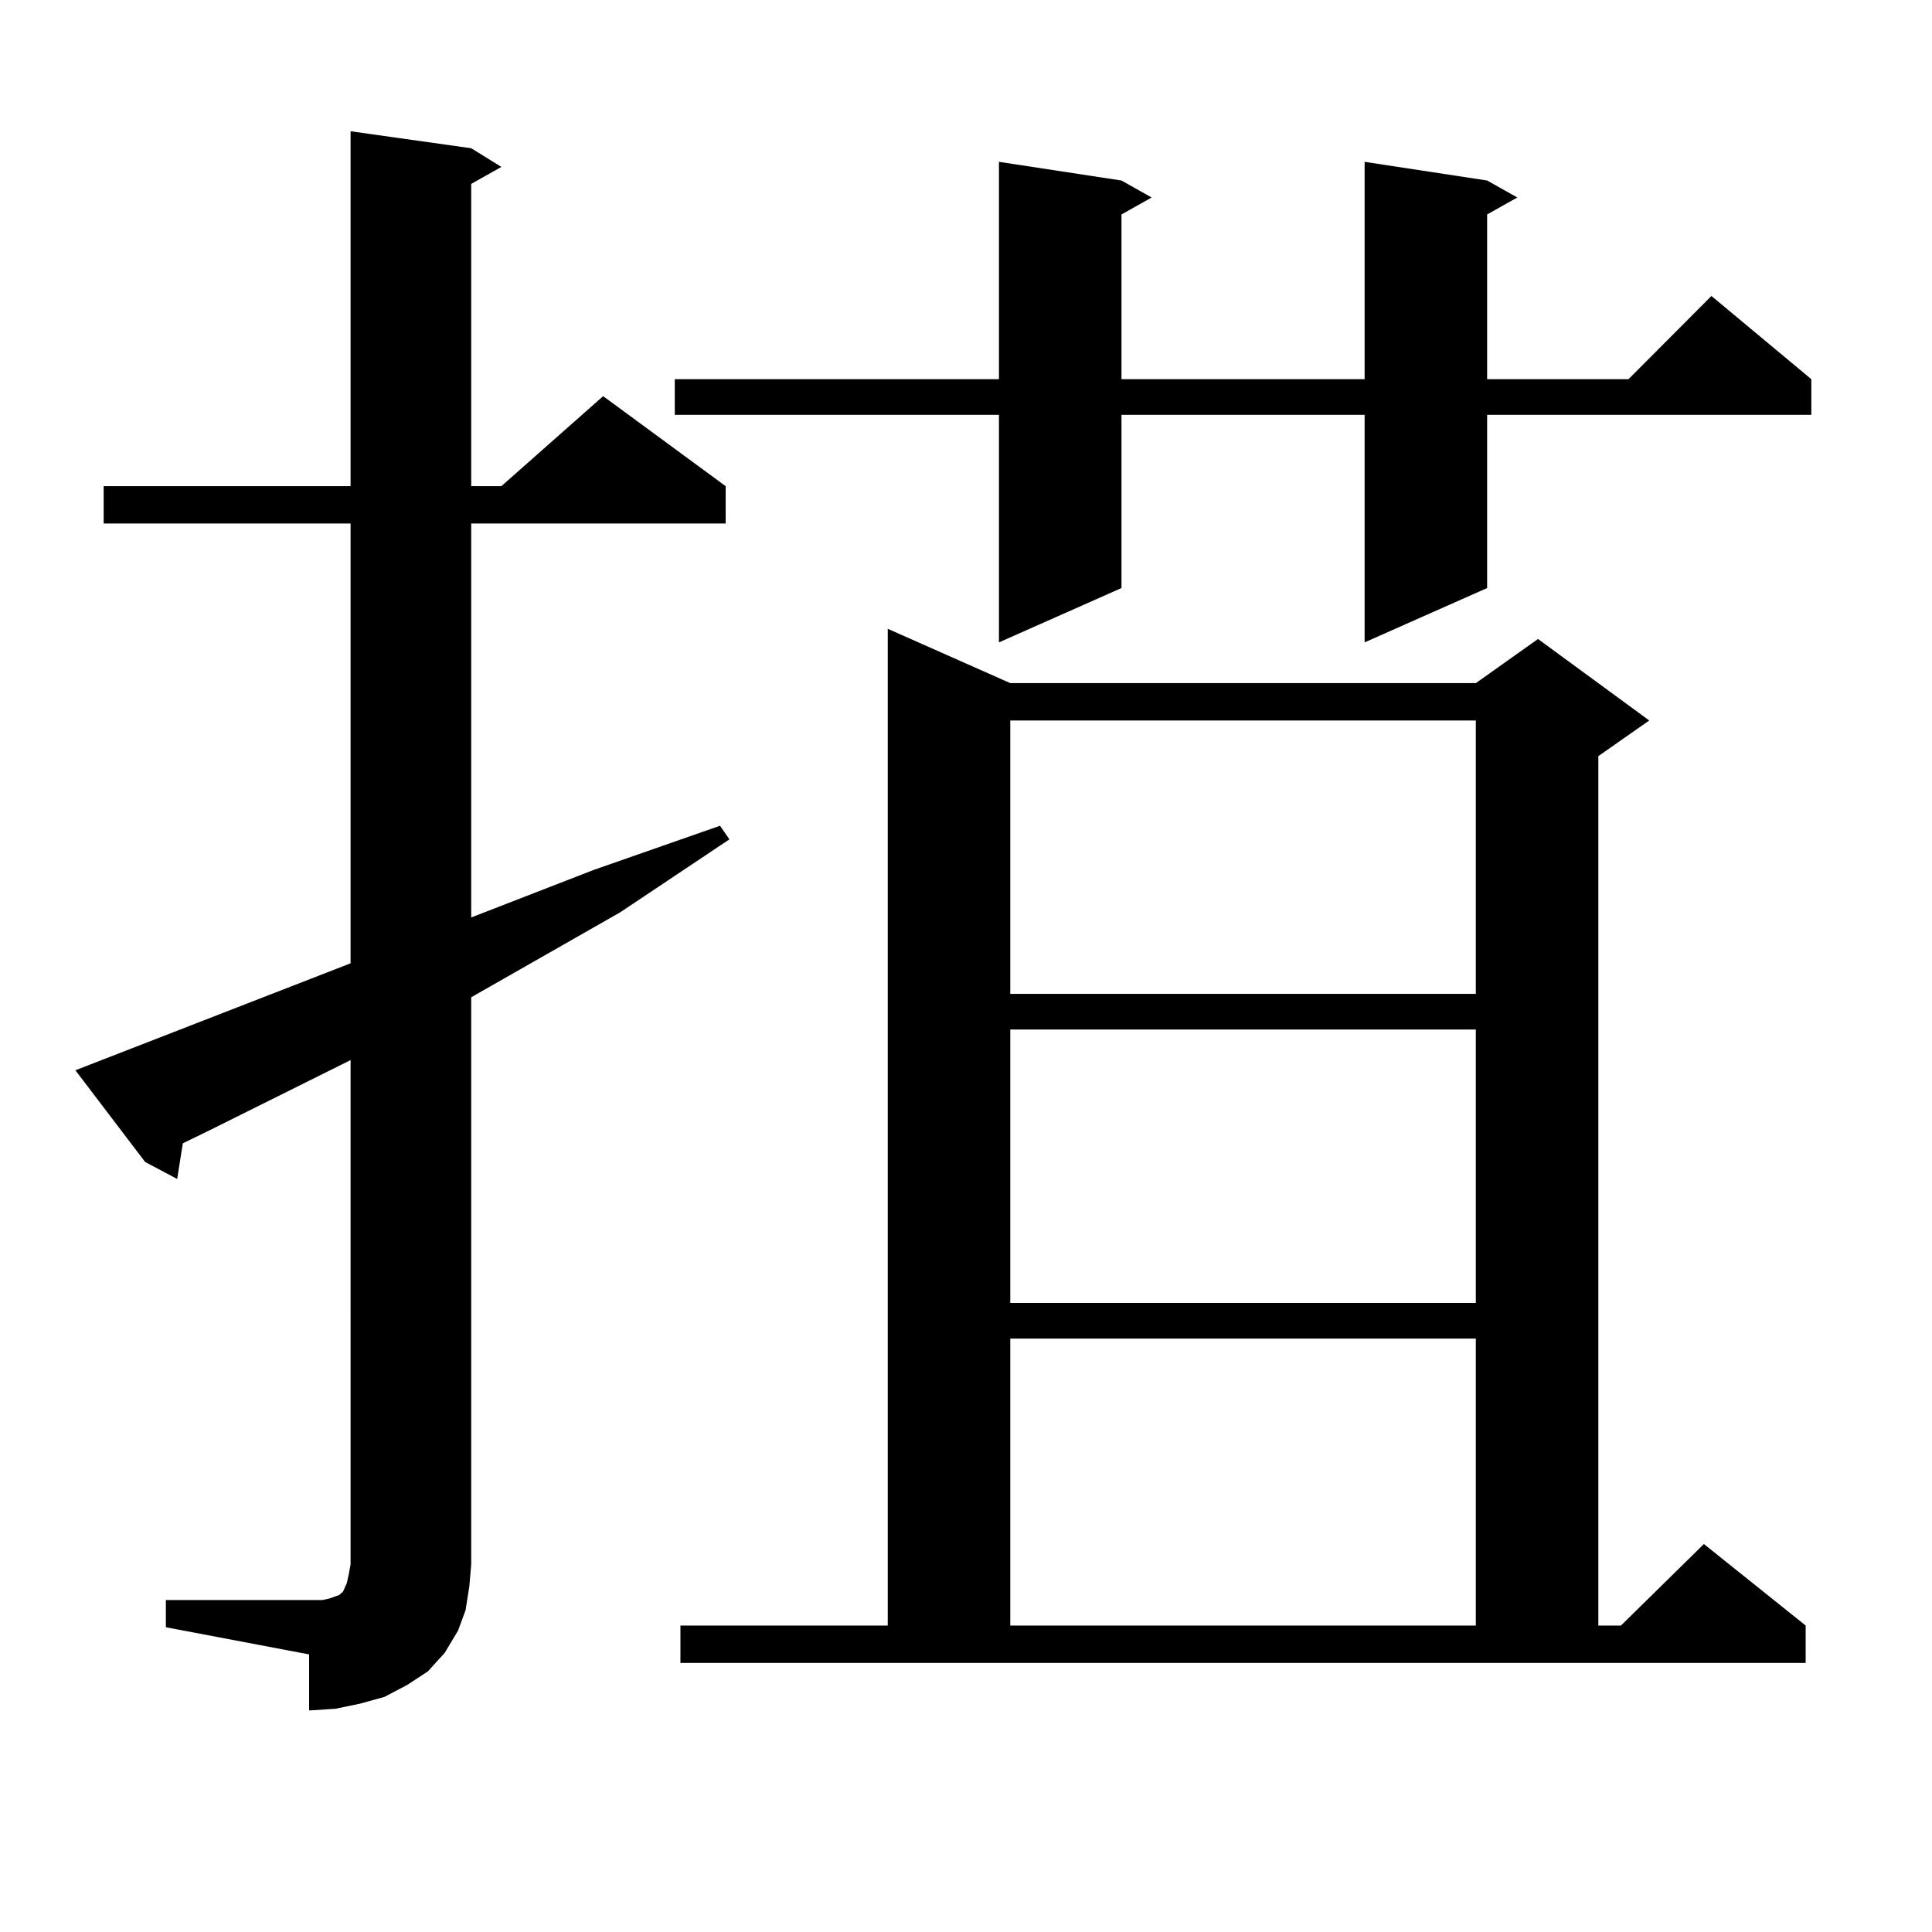 <?xml version="1.0" encoding="utf-8"?>
<!-- Generator: Adobe Illustrator 16.0.0, SVG Export Plug-In . SVG Version: 6.00 Build 0)  -->
<!DOCTYPE svg PUBLIC "-//W3C//DTD SVG 1.1//EN" "http://www.w3.org/Graphics/SVG/1.1/DTD/svg11.dtd">
<svg version="1.1" id="图层_1" xmlns="http://www.w3.org/2000/svg" xmlns:xlink="http://www.w3.org/1999/xlink" x="0px" y="0px"
	 width="1000px" height="1000px" viewBox="0 0 1000 1000" enable-background="new 0 0 1000 1000" xml:space="preserve">
<path d="M85.852,828.195h74.145h6.829l3.902-0.879l4.878-1.758l1.951-1.758l1.951-4.395l0.976-4.395l0.976-5.273V548.703
	l-74.145,36.914l-12.683,6.152l-2.927,18.457l-16.585-8.789l-36.097-47.461l142.436-55.371V270.969H53.658v-19.336h127.802V67.941
	l62.438,8.789l15.609,9.668l-15.609,8.789v156.445h15.609l52.682-46.582l63.413,46.582v19.336H243.897v203.906l63.413-24.609
	l65.364-22.852l4.878,7.031l-56.584,37.793l-77.071,43.945v293.555l-0.976,11.426l-1.951,12.305l-3.902,10.547l-6.829,11.426
	l-8.78,9.668l-10.731,7.031l-11.707,6.152l-12.683,3.516l-12.683,2.637l-13.658,0.879V856.32l-74.145-14.063V828.195z
	 M769.738,93.43l15.609,8.789l-15.609,8.789v85.254h73.169l42.926-43.066l51.706,43.066v18.457H769.738v89.648l-63.413,28.125
	V214.719H580.474v89.648l-63.413,28.125V214.719H349.26v-18.457h167.801v-112.5l63.413,9.668l15.609,8.789l-15.609,8.789v85.254
	h125.851v-112.5L769.738,93.43z M352.187,841.379h107.314V325.461l63.413,28.125h240.97l32.194-22.852l57.56,42.188l-26.341,18.457
	v450h11.707l42.926-42.188l52.682,42.188v19.336H352.187V841.379z M522.915,372.922v141.504h240.97V372.922H522.915z
	 M522.915,532.883v141.504h240.97V532.883H522.915z M522.915,692.844v148.535h240.97V692.844H522.915z"/>
</svg>
